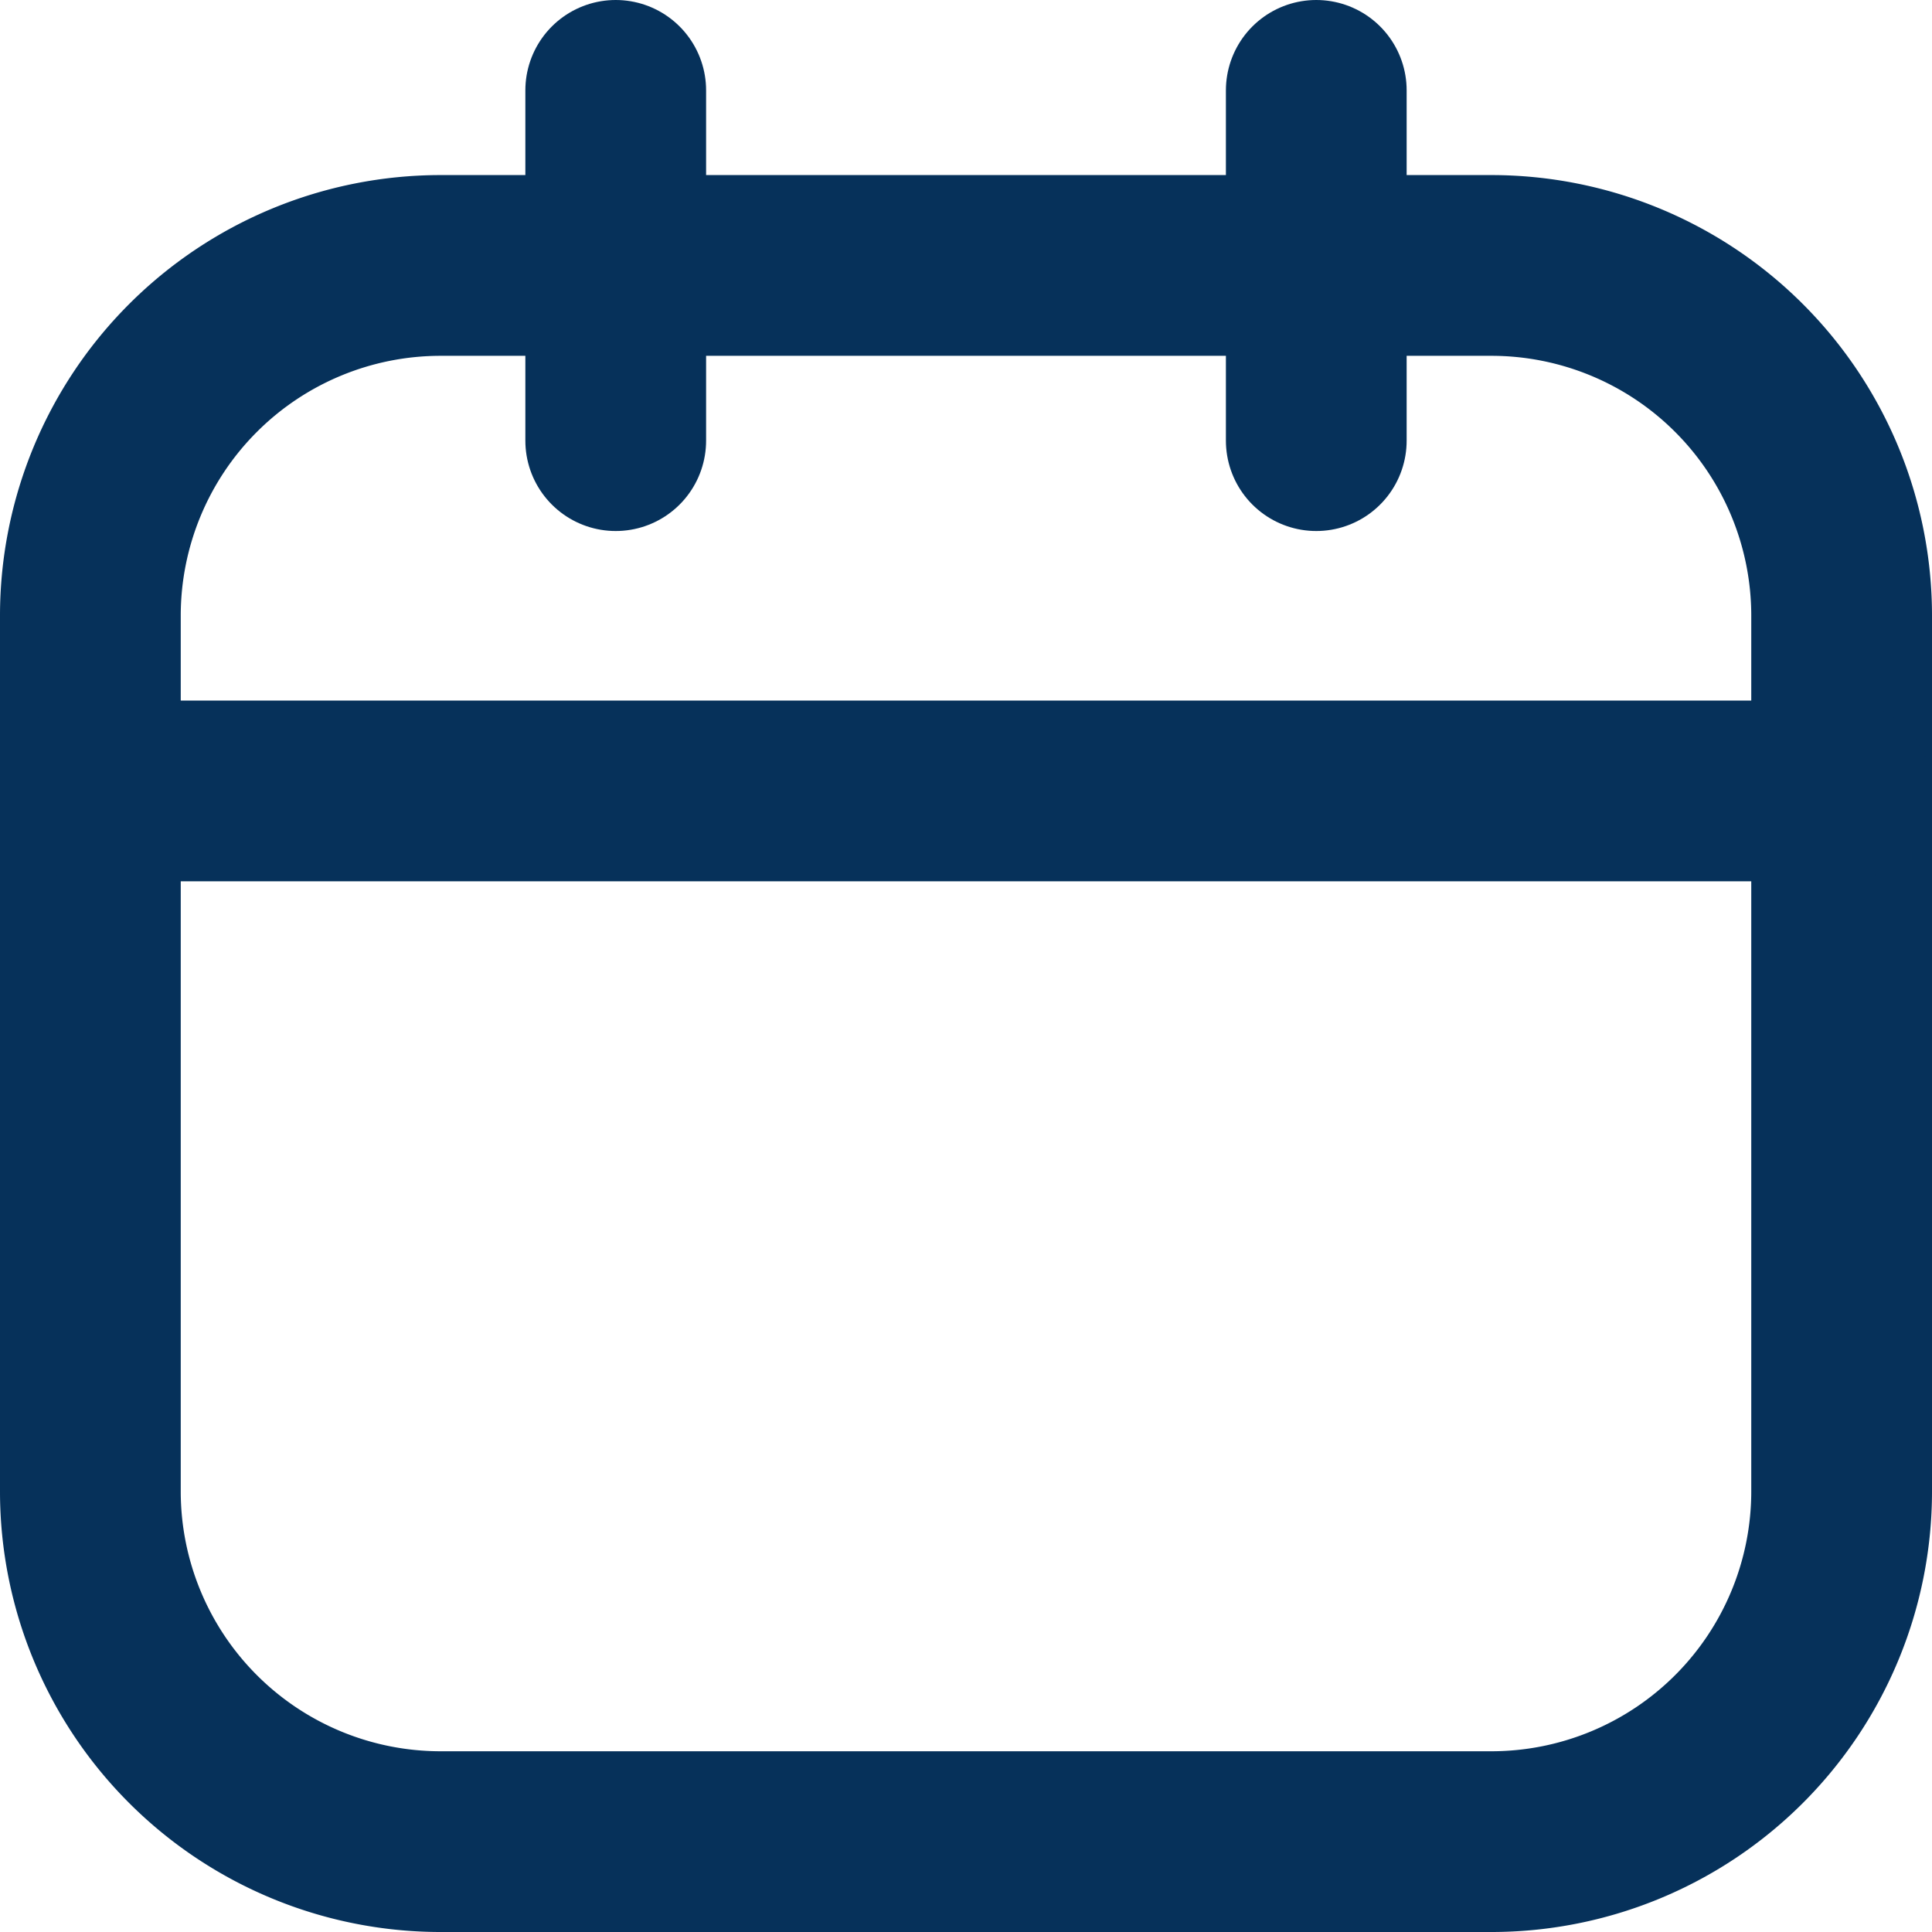 <svg xmlns="http://www.w3.org/2000/svg" width="16.034" height="16.034" viewBox="0 0 16.034 16.034">
  <g id="calender" transform="translate(-2.25 -2.25)">
    <path id="Path_5" data-name="Path 5" d="M5.907,6h8.72a2.907,2.907,0,0,1,2.907,2.907v7.267a2.907,2.907,0,0,1-2.907,2.907H5.907A2.907,2.907,0,0,1,3,16.174V8.907A2.907,2.907,0,0,1,5.907,6Z" transform="translate(0 -1.547)" fill="none" stroke="#06315a" stroke-linecap="round" stroke-linejoin="round" stroke-width="1.5"/>
    <path id="Path_6" data-name="Path 6" d="M7.36,3V5.907M13.174,3V5.907M3,8.814H17.534" fill="none" stroke="#06315a" stroke-linecap="round" stroke-linejoin="round" stroke-width="1.5"/>
  </g>
</svg>
